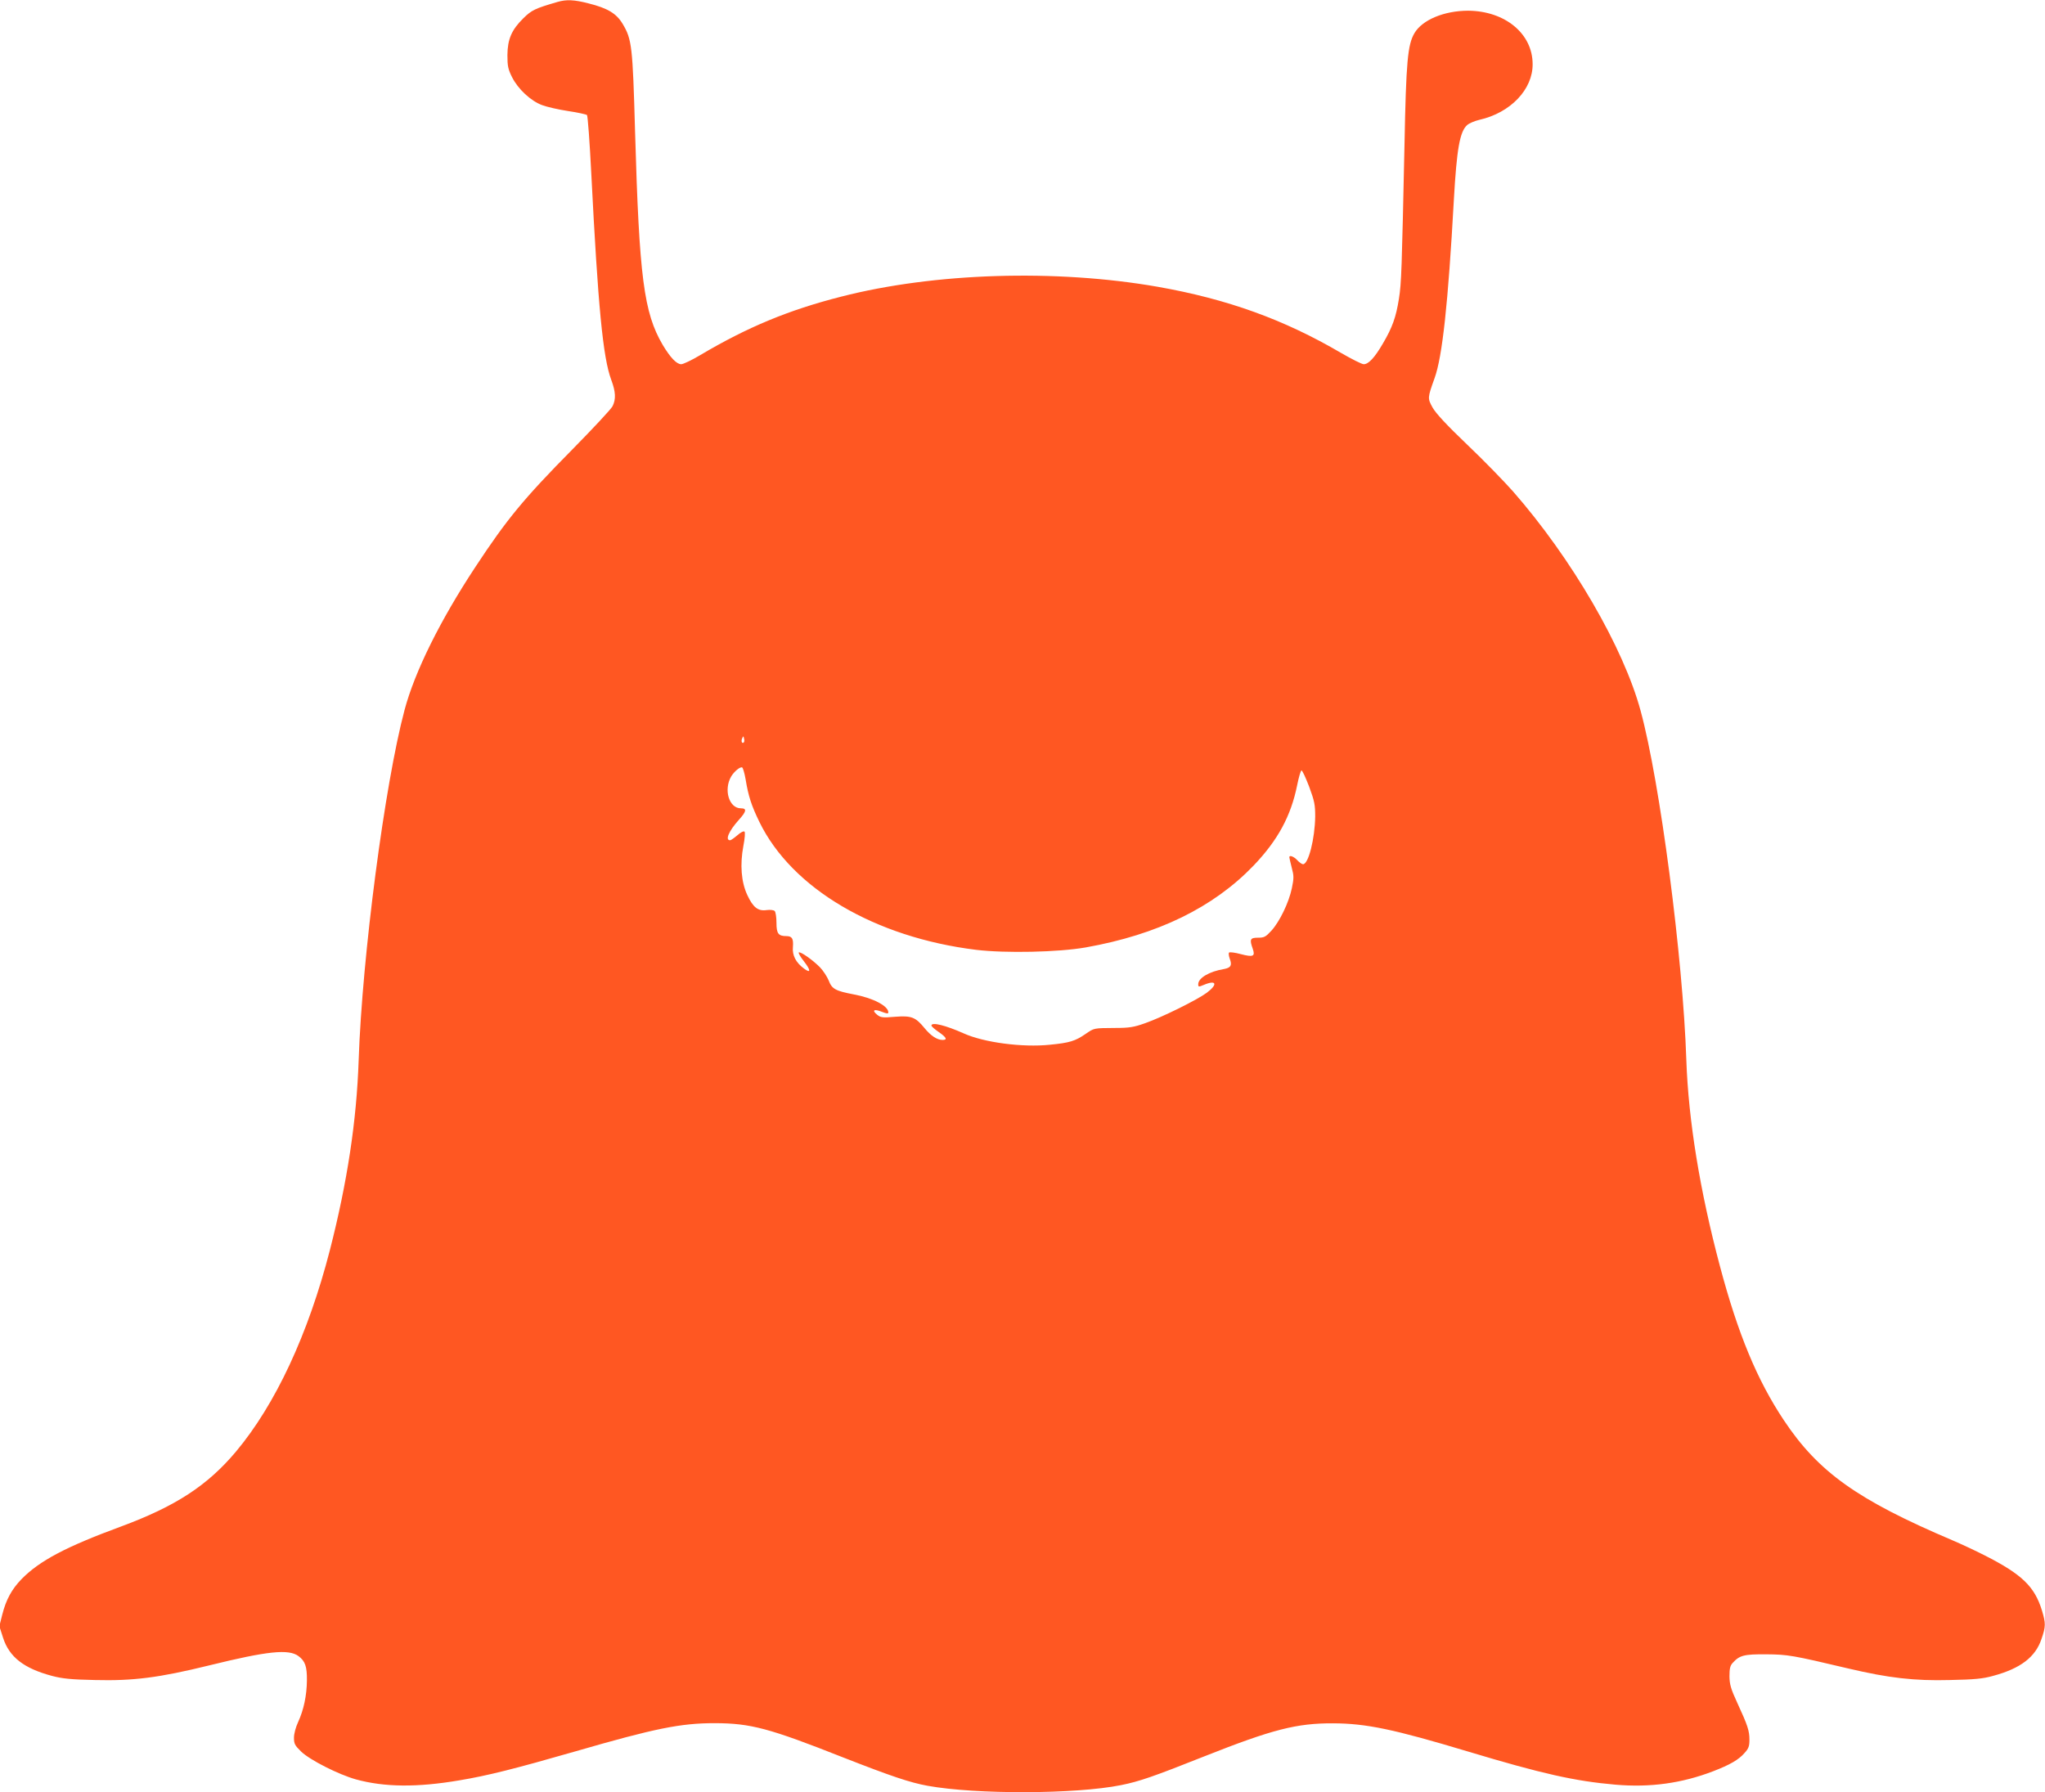 <?xml version="1.0" standalone="no"?>
<!DOCTYPE svg PUBLIC "-//W3C//DTD SVG 20010904//EN"
 "http://www.w3.org/TR/2001/REC-SVG-20010904/DTD/svg10.dtd">
<svg version="1.0" xmlns="http://www.w3.org/2000/svg"
 width="1280pt" height="1122pt" viewBox="0 0 1280 1122"
 preserveAspectRatio="xMidYMid meet">
<g transform="translate(0,1122) scale(0.1,-0.1)"
fill="#ff5722" stroke="none">
<path d="M3490 11208 c-141 -41 -162 -51 -214 -102 -74 -73 -99 -131 -100
-231 0 -69 4 -88 29 -138 37 -74 117 -149 188 -175 29 -11 102 -28 162 -37 61
-9 114 -21 119 -25 5 -5 17 -170 27 -367 42 -830 73 -1153 125 -1291 28 -75
30 -121 8 -165 -9 -18 -123 -140 -253 -272 -303 -307 -408 -434 -606 -735
-219 -332 -379 -654 -443 -895 -124 -465 -265 -1542 -287 -2190 -13 -383 -71
-764 -180 -1190 -136 -528 -341 -967 -588 -1262 -179 -213 -378 -342 -717
-468 -348 -128 -512 -215 -625 -330 -61 -63 -97 -128 -121 -223 l-18 -72 23
-72 c39 -121 130 -192 306 -239 64 -17 119 -23 270 -26 237 -6 399 14 716 92
365 90 496 103 557 58 42 -31 54 -65 53 -153 -1 -94 -20 -184 -55 -260 -15
-32 -26 -73 -26 -98 0 -38 5 -48 45 -87 55 -53 235 -144 343 -174 178 -49 383
-51 647 -6 175 29 346 72 725 181 501 145 660 177 875 177 224 -1 338 -31 801
-214 301 -118 420 -158 530 -178 303 -55 927 -53 1210 4 116 23 207 55 524
181 424 168 576 207 805 206 206 -1 376 -36 845 -177 462 -139 668 -185 921
-207 218 -19 417 9 612 84 104 40 160 72 196 114 26 28 31 43 31 83 0 57 -11
90 -76 231 -41 89 -48 115 -49 166 0 48 4 67 20 84 43 48 72 55 210 54 136 -1
164 -6 515 -89 250 -59 413 -78 634 -72 154 3 207 8 271 26 171 46 265 117
303 231 27 78 27 98 3 178 -46 150 -124 226 -358 345 -59 30 -151 73 -203 95
-595 253 -839 427 -1055 752 -167 251 -287 540 -400 965 -125 470 -197 911
-210 1290 -21 640 -165 1740 -286 2185 -107 396 -431 954 -799 1374 -54 61
-182 193 -286 292 -132 126 -198 198 -218 234 -31 57 -31 59 13 182 49 135 85
467 121 1118 18 317 37 426 83 467 12 11 47 26 77 33 195 44 335 191 333 350
-1 190 -173 331 -403 333 -150 0 -288 -57 -337 -141 -42 -72 -52 -175 -62
-697 -17 -786 -19 -866 -35 -966 -18 -114 -41 -179 -100 -279 -51 -88 -90
-130 -120 -130 -12 0 -75 32 -141 70 -358 210 -713 338 -1150 415 -636 111
-1396 88 -1980 -62 -330 -84 -587 -191 -884 -367 -52 -31 -105 -56 -117 -56
-29 0 -68 41 -116 121 -118 201 -147 422 -173 1334 -15 538 -20 579 -78 676
-39 65 -94 98 -214 128 -89 23 -138 25 -193 9z m1166 -4635 c-11 -11 -19 6
-11 24 8 17 8 17 12 0 3 -10 2 -21 -1 -24z m11 -232 c17 -105 37 -165 86 -266
203 -417 723 -723 1357 -801 185 -22 514 -15 685 15 451 80 799 250 1051 512
152 159 234 310 273 503 10 50 22 91 27 93 5 2 26 -44 48 -101 34 -92 38 -114
38 -188 -2 -138 -42 -298 -76 -298 -7 0 -23 11 -36 25 -21 23 -50 34 -50 19 0
-3 7 -33 15 -65 14 -52 14 -66 1 -129 -19 -91 -77 -210 -128 -266 -36 -39 -45
-44 -84 -44 -49 0 -54 -10 -33 -69 17 -48 3 -54 -74 -34 -36 10 -69 14 -74 10
-4 -4 -2 -21 4 -38 16 -42 7 -57 -35 -65 -92 -15 -162 -56 -162 -95 0 -18 2
-18 36 -4 78 33 88 3 17 -50 -61 -45 -283 -155 -388 -191 -67 -24 -97 -29
-185 -29 -137 -1 -130 0 -186 -38 -64 -44 -99 -55 -222 -67 -173 -18 -414 14
-540 71 -112 50 -202 73 -202 49 0 -5 20 -23 45 -40 49 -34 57 -50 25 -50 -35
0 -74 26 -114 75 -56 68 -81 78 -184 70 -78 -7 -90 -5 -112 13 -35 28 -19 38
30 18 32 -12 40 -13 40 -3 0 40 -97 90 -216 112 -115 22 -137 34 -157 87 -10
24 -34 61 -54 82 -44 45 -120 99 -133 94 -5 -2 9 -27 32 -56 44 -56 44 -78 0
-45 -51 38 -74 83 -69 135 4 52 -5 68 -41 68 -50 0 -62 16 -62 83 0 35 -5 68
-11 74 -6 6 -28 9 -50 6 -54 -8 -85 16 -121 93 -39 83 -47 192 -25 309 9 46
12 84 7 89 -5 5 -24 -4 -45 -23 -20 -17 -40 -31 -45 -31 -33 0 -8 58 54 127
49 54 52 73 13 73 -74 0 -109 117 -60 200 19 31 55 61 68 56 5 -1 15 -35 22
-75z"/>
</g>
</svg>
